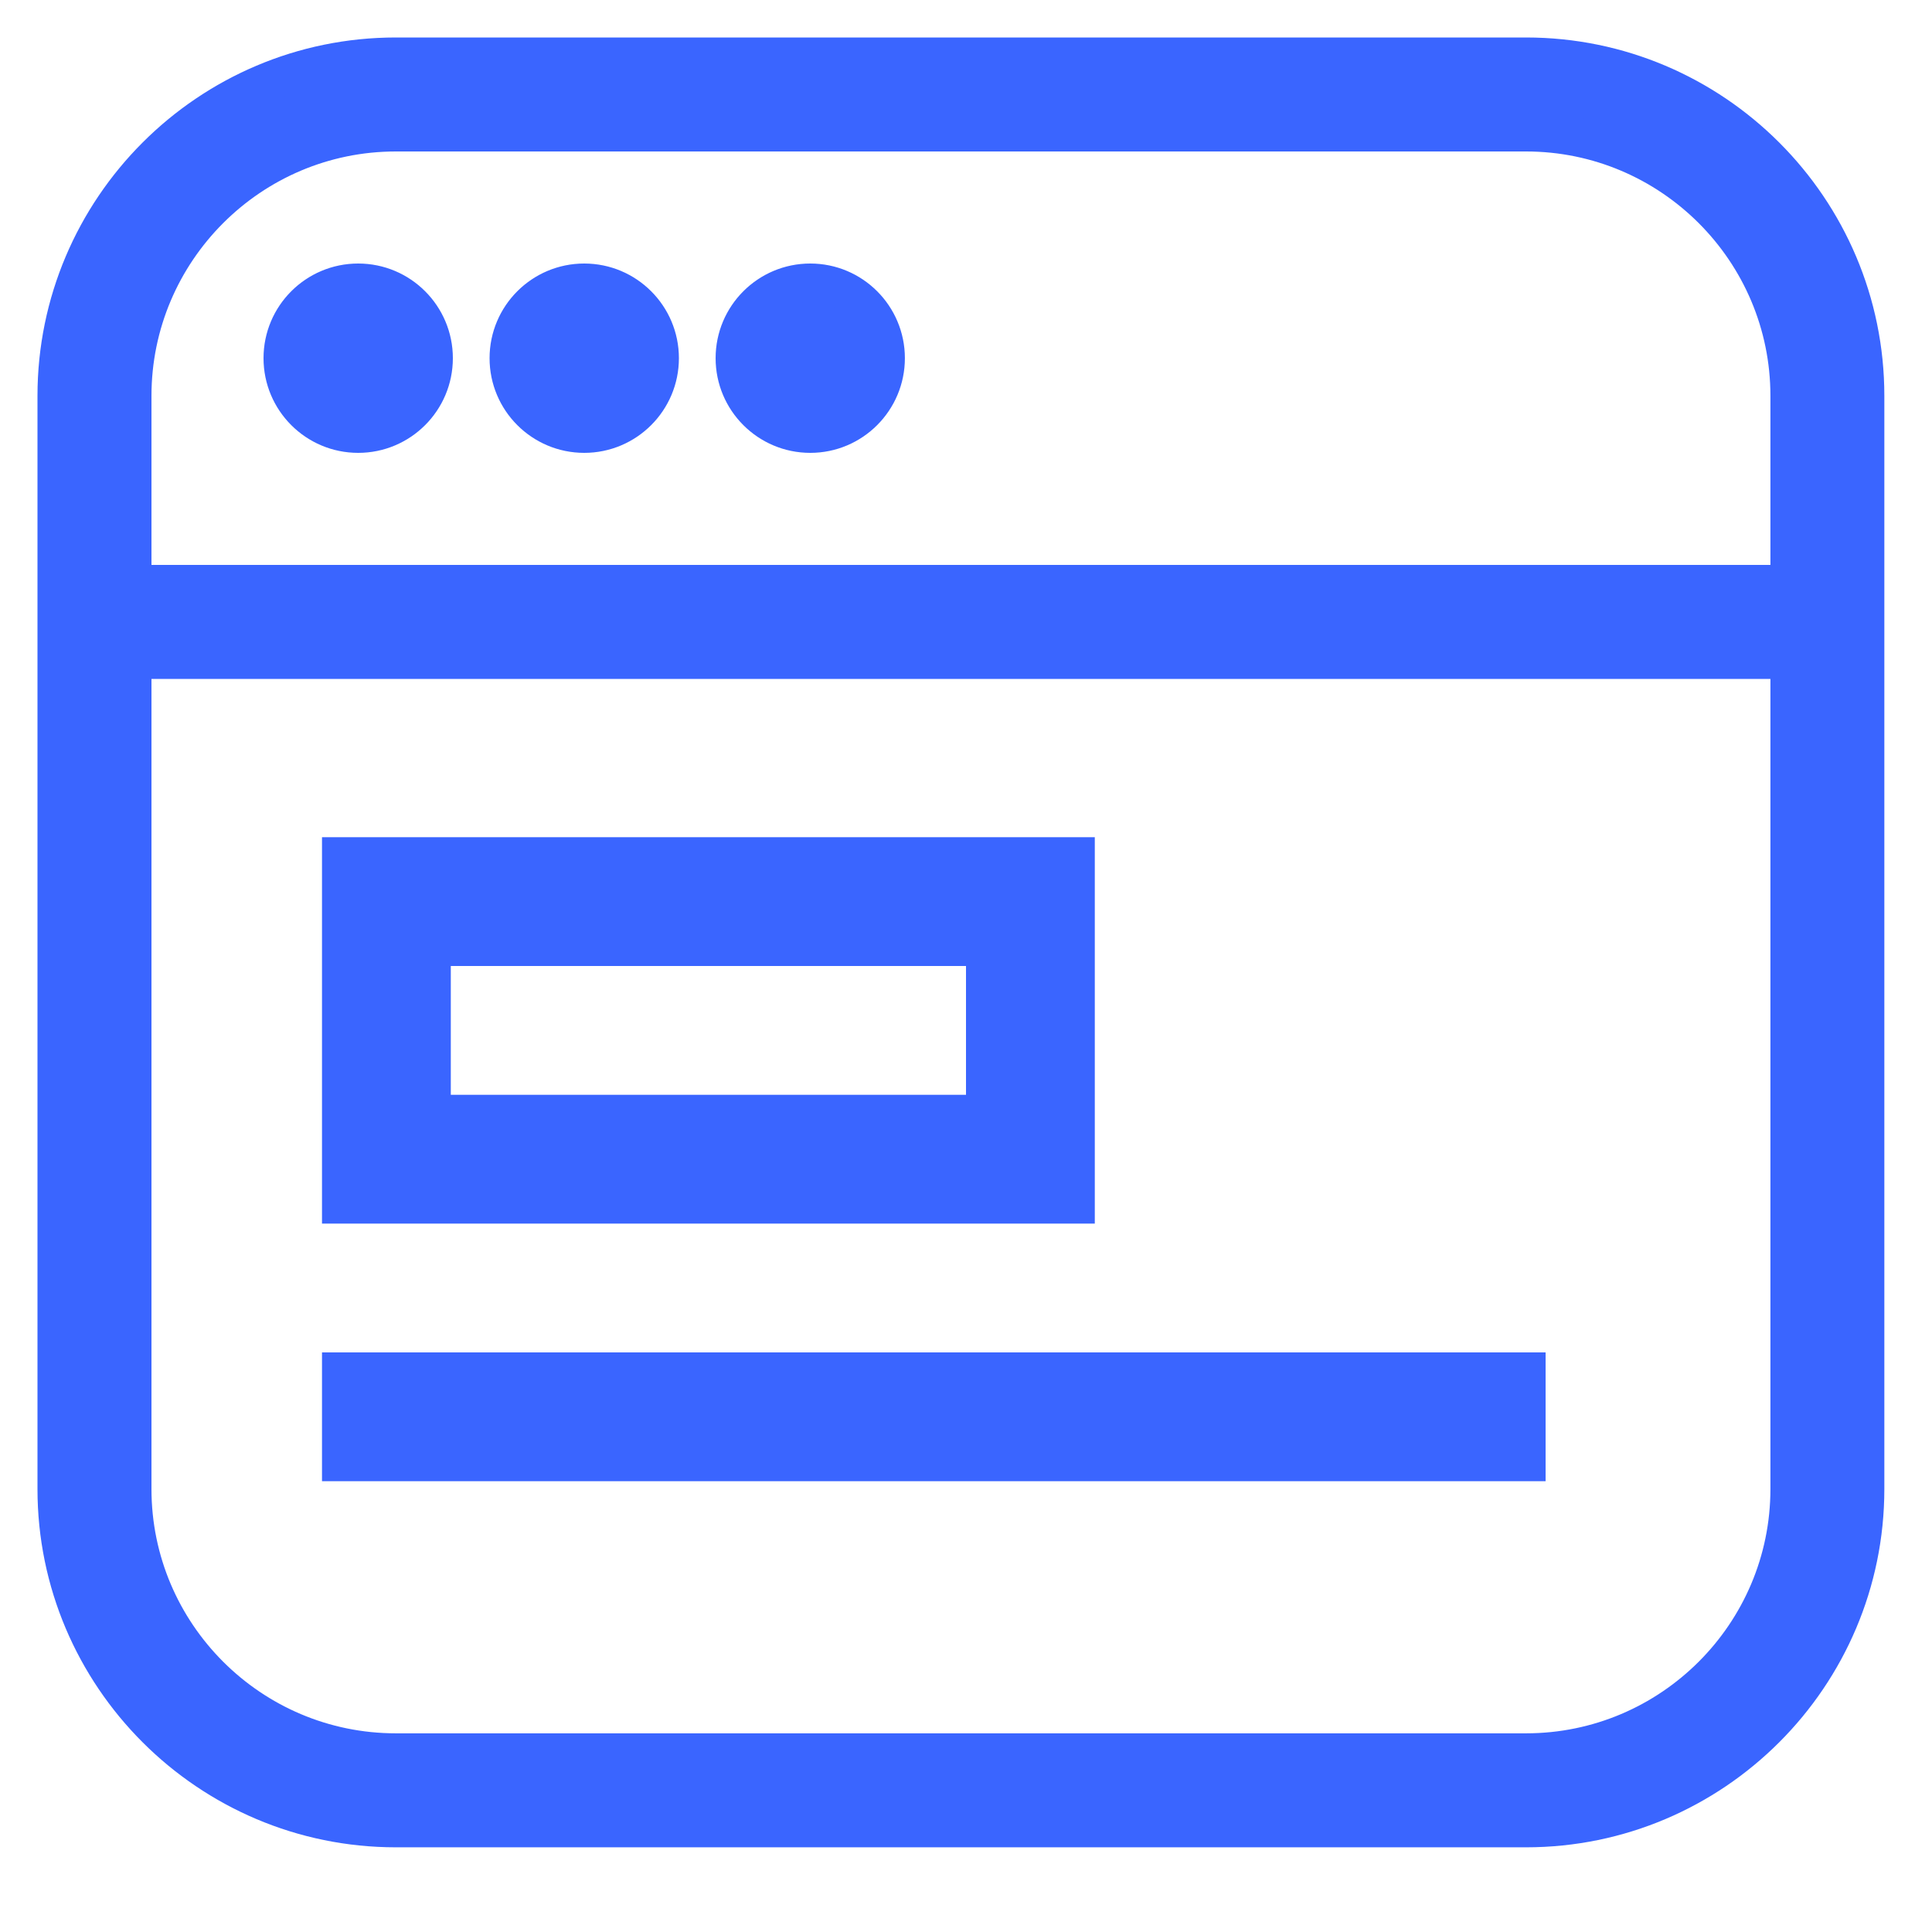 <svg width="30" height="30" viewBox="0 0 30 30" fill="none" xmlns="http://www.w3.org/2000/svg">
<path d="M23.696 0.882H6.147C3.244 0.882 0.882 3.244 0.882 6.147V23.121C0.882 26.023 3.244 28.385 6.147 28.385H23.696C26.598 28.385 28.96 26.023 28.96 23.121V6.147C28.96 3.244 26.598 0.882 23.696 0.882ZM6.147 2.052H23.696C25.954 2.052 27.791 3.889 27.791 6.147V9.072H2.052V6.147C2.052 3.889 3.889 2.052 6.147 2.052ZM23.696 27.215H6.147C3.889 27.215 2.052 25.379 2.052 23.121V10.242H27.791V23.121C27.791 25.379 25.954 27.215 23.696 27.215ZM4.392 5.562C4.392 4.916 4.916 4.392 5.562 4.392C6.208 4.392 6.732 4.916 6.732 5.562C6.732 6.208 6.208 6.732 5.562 6.732C4.916 6.732 4.392 6.208 4.392 5.562ZM7.902 5.562C7.902 4.916 8.426 4.392 9.072 4.392C9.718 4.392 10.242 4.916 10.242 5.562C10.242 6.208 9.718 6.732 9.072 6.732C8.426 6.732 7.902 6.208 7.902 5.562ZM11.412 5.562C11.412 4.916 11.936 4.392 12.582 4.392C13.227 4.392 13.751 4.916 13.751 5.562C13.751 6.208 13.227 6.732 12.582 6.732C11.936 6.732 11.412 6.208 11.412 5.562Z" fill="#3A65FF" stroke="#3A65FF" stroke-width="0.6"/>
<path d="M5 22H24" stroke="#3A65FF" stroke-width="2"/>
<rect x="6" y="14" width="10" height="4" stroke="#3A65FF" stroke-width="2"/>
</svg>
